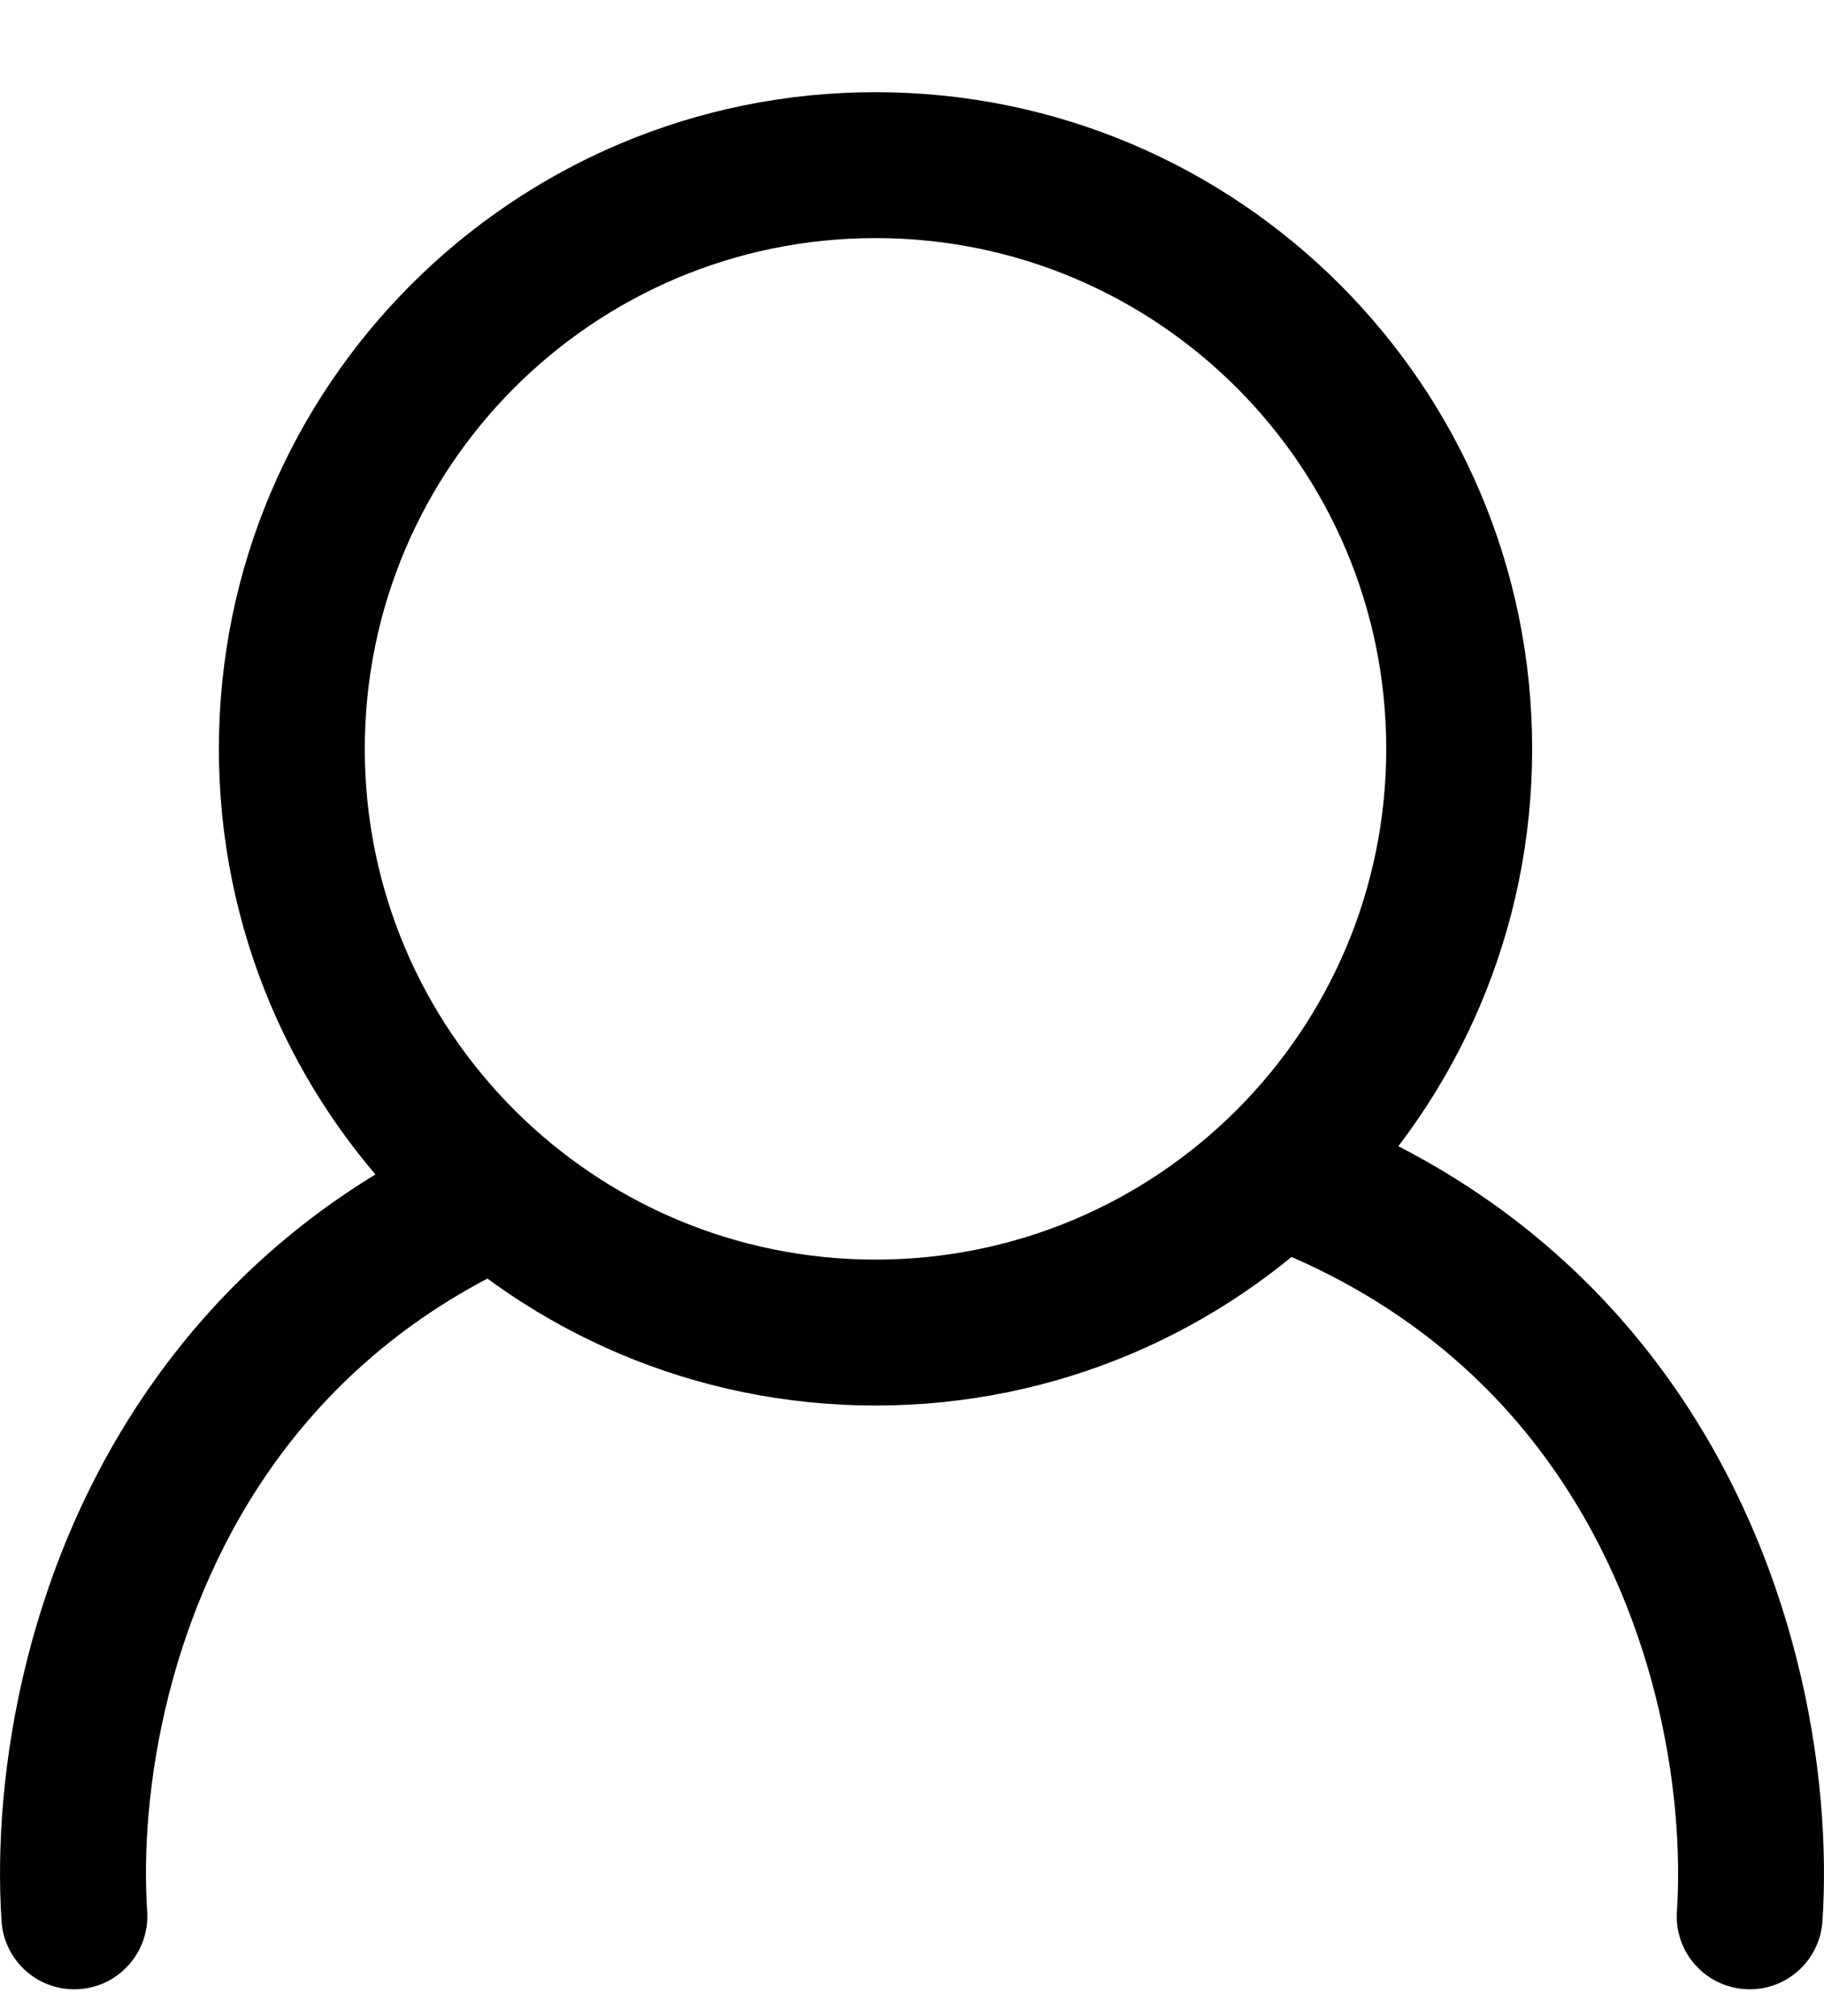 <svg width="19" height="21" viewBox="0 0 19 21" fill="none" xmlns="http://www.w3.org/2000/svg">
<g clip-path="url(#clip0_2_2)">
<path fill-rule="evenodd" clip-rule="evenodd" d="M2.9 15.185C1.752 16.752 1.451 18.654 1.533 19.911C1.56 20.33 1.242 20.692 0.824 20.719C0.405 20.747 0.043 20.429 0.016 20.01C-0.084 18.481 0.269 16.203 1.675 14.287C2.397 13.301 3.381 12.434 4.682 11.816C5.963 11.208 7.552 14.287 9.5 14.287C11.222 14.287 12.663 11.127 13.859 11.614C15.39 12.237 16.52 13.188 17.325 14.286C18.73 16.203 19.084 18.481 18.984 20.01C18.957 20.429 18.595 20.747 18.177 20.719C17.758 20.692 17.44 20.33 17.468 19.912C17.549 18.654 17.248 16.752 16.099 15.185C15.393 14.222 14.341 13.35 12.783 12.837C11.872 12.538 10.789 14.5 9.5 14.5C7.935 14.5 6.672 12.621 5.653 13.047C4.4 13.57 3.518 14.343 2.9 15.185Z" fill="black"/>
<path fill-rule="evenodd" clip-rule="evenodd" d="M9.12 13.12C12.059 13.12 14.44 10.738 14.44 7.8C14.44 4.862 12.059 2.48 9.12 2.48C6.182 2.48 3.8 4.862 3.8 7.8C3.8 10.738 6.182 13.12 9.12 13.12ZM9.12 14.64C12.898 14.64 15.96 11.578 15.96 7.8C15.96 4.022 12.898 0.96 9.12 0.96C5.343 0.96 2.28 4.022 2.28 7.8C2.28 11.578 5.343 14.64 9.12 14.64Z" fill="black"/>
</g>
<defs>
<clipPath id="clip0_2_2">
<rect width="19" height="21" fill="white"/>
</clipPath>
</defs>
</svg>